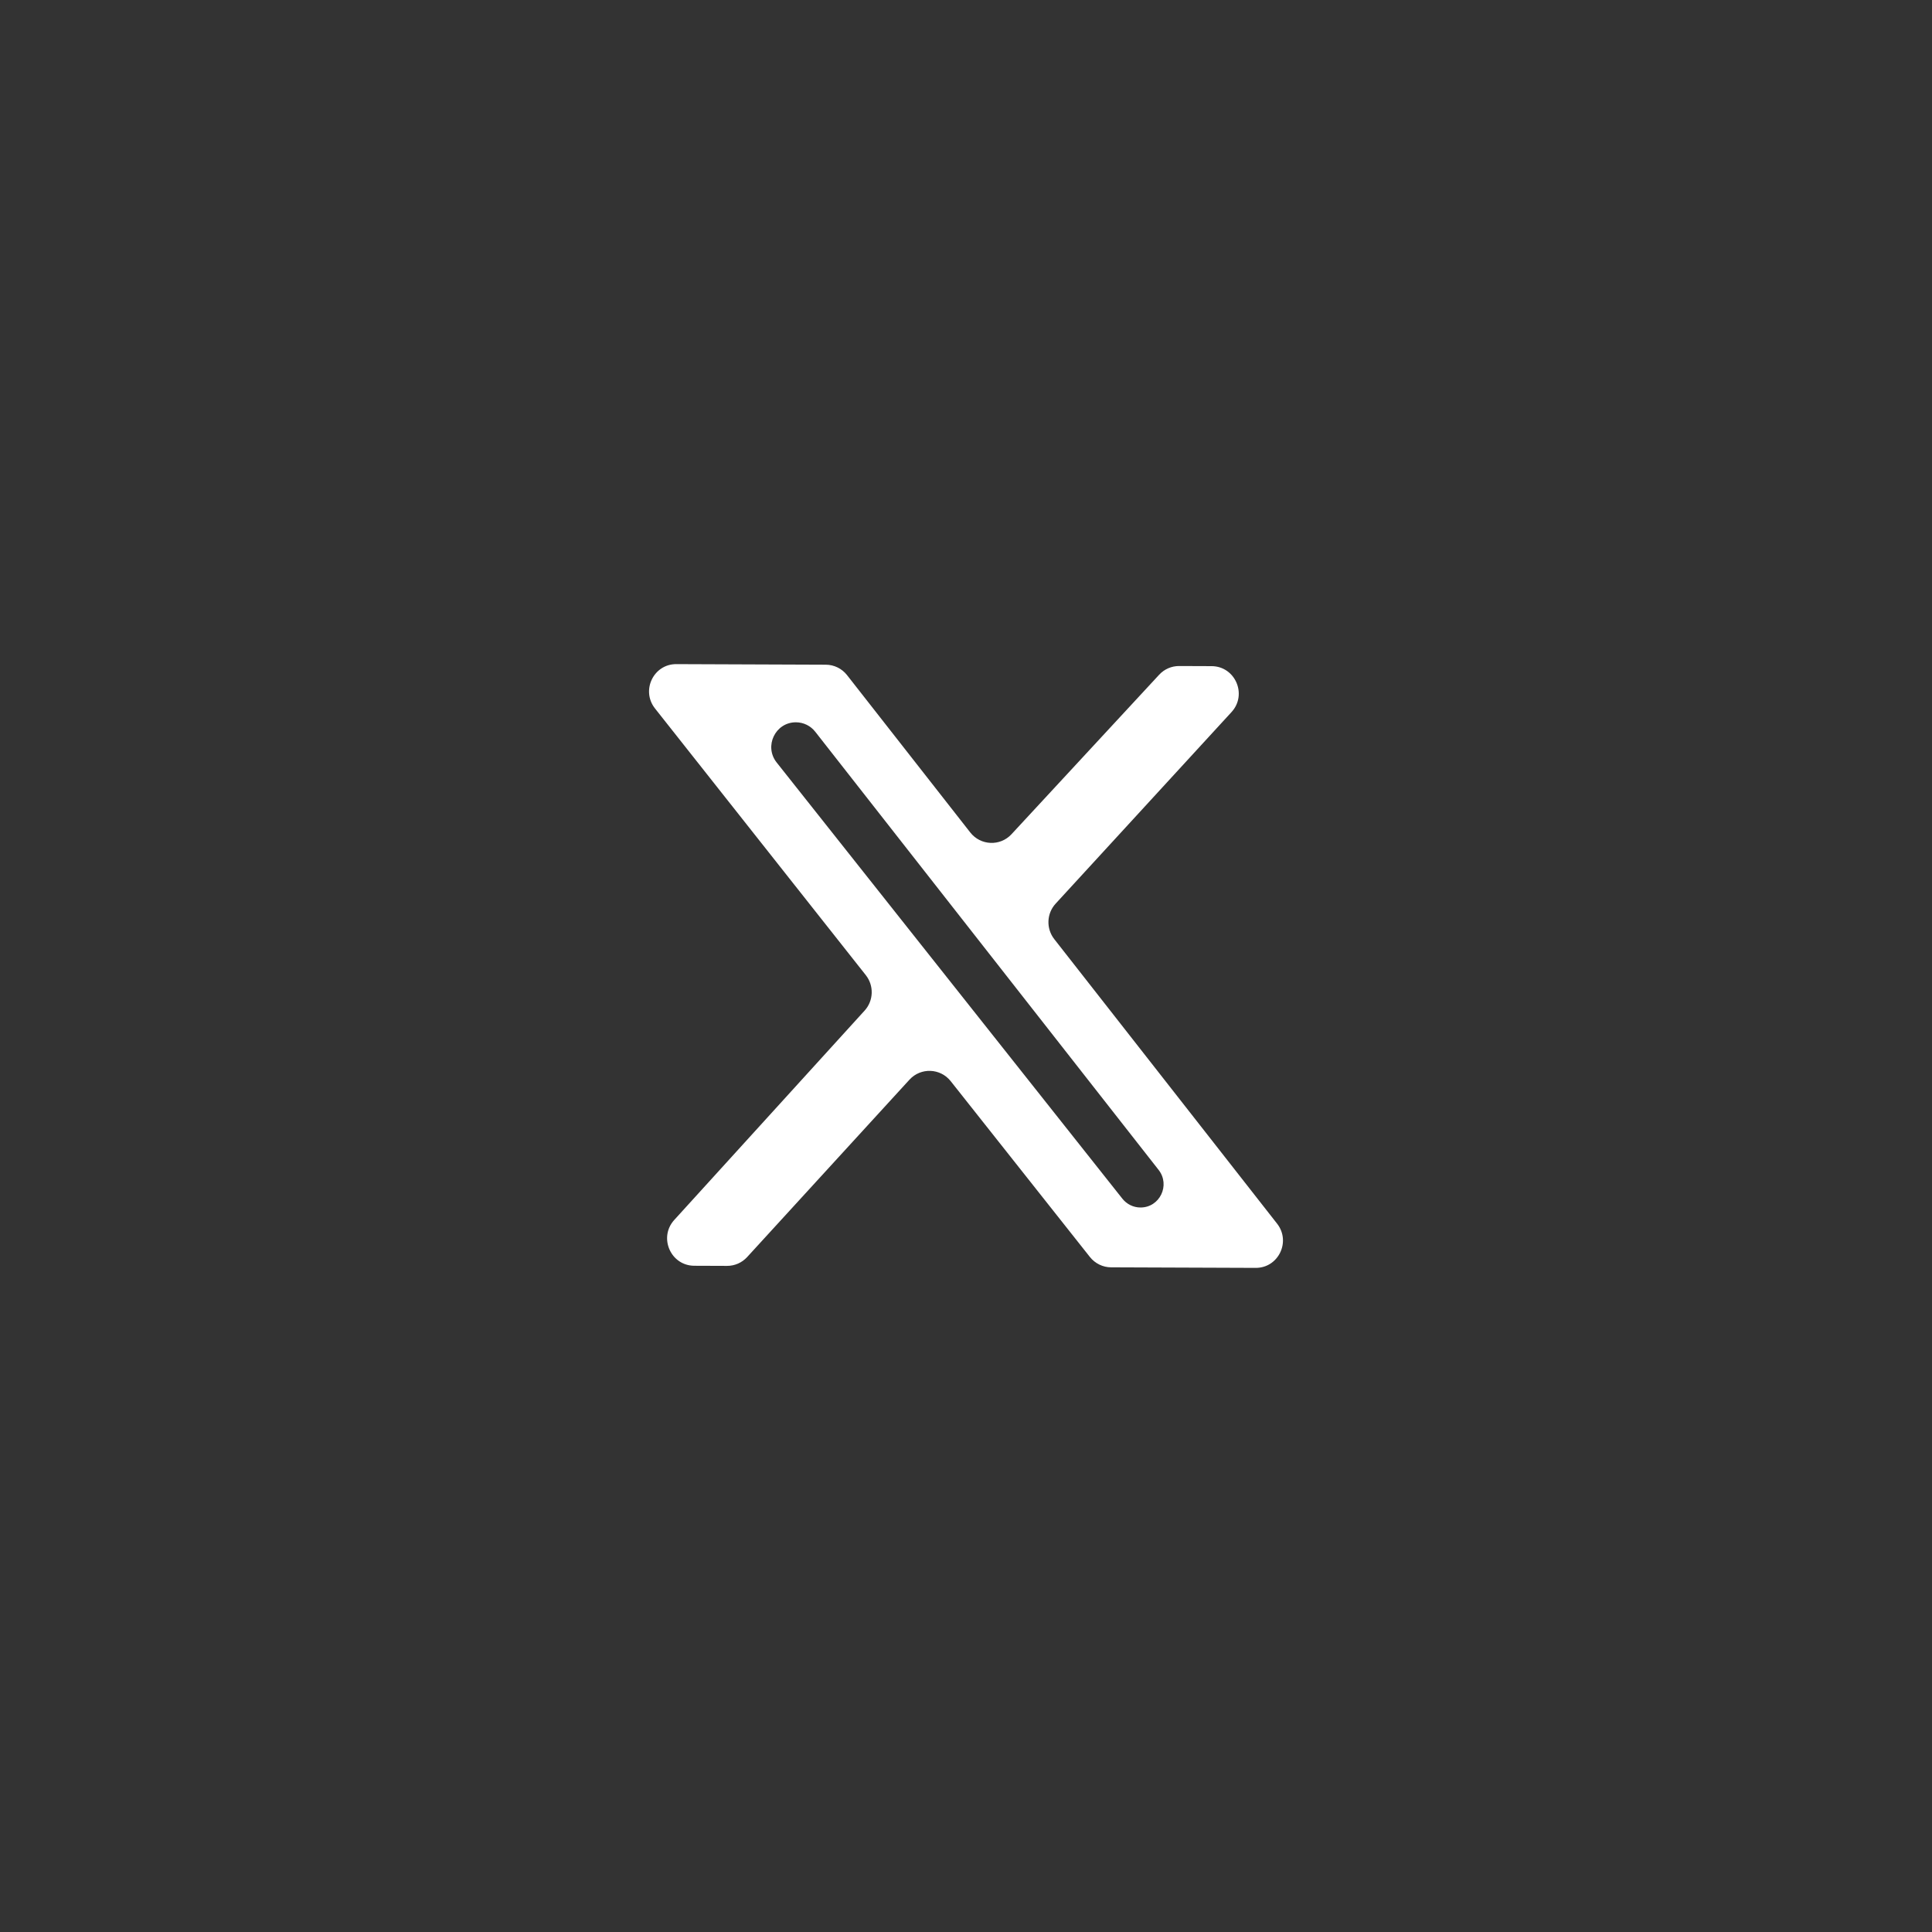 <svg width="64" height="64" viewBox="0 0 64 64" fill="none" xmlns="http://www.w3.org/2000/svg">
<rect x="0" y="0" width="64" height="64" fill="#333333" stroke="none"/>
<path d="M38.4 22.35C38.57 22.166 38.81 22.062 39.06 22.063L40.136 22.067C40.919 22.07 41.327 23.009 40.796 23.588L34.969 29.935C34.669 30.261 34.65 30.759 34.924 31.11L42.305 40.535C42.771 41.13 42.349 42.003 41.597 42L36.807 41.982C36.534 41.981 36.276 41.855 36.105 41.64L31.494 35.816C31.15 35.381 30.502 35.357 30.128 35.765L24.749 41.643C24.578 41.829 24.337 41.935 24.084 41.934L22.999 41.93C22.217 41.927 21.808 40.992 22.336 40.412L28.641 33.478C28.94 33.15 28.956 32.652 28.681 32.303L21.698 23.469C21.228 22.874 21.649 21.997 22.403 22L27.355 22.019C27.63 22.02 27.89 22.147 28.06 22.365L32.141 27.576C32.483 28.013 33.131 28.041 33.507 27.635L38.4 22.35ZM37.181 39.709C37.326 39.892 37.545 39.999 37.778 40C38.418 40.003 38.776 39.26 38.38 38.754L27.007 24.241C26.853 24.043 26.617 23.928 26.368 23.927C25.683 23.924 25.301 24.721 25.729 25.26L37.181 39.709Z" fill="white"/>
</svg>
